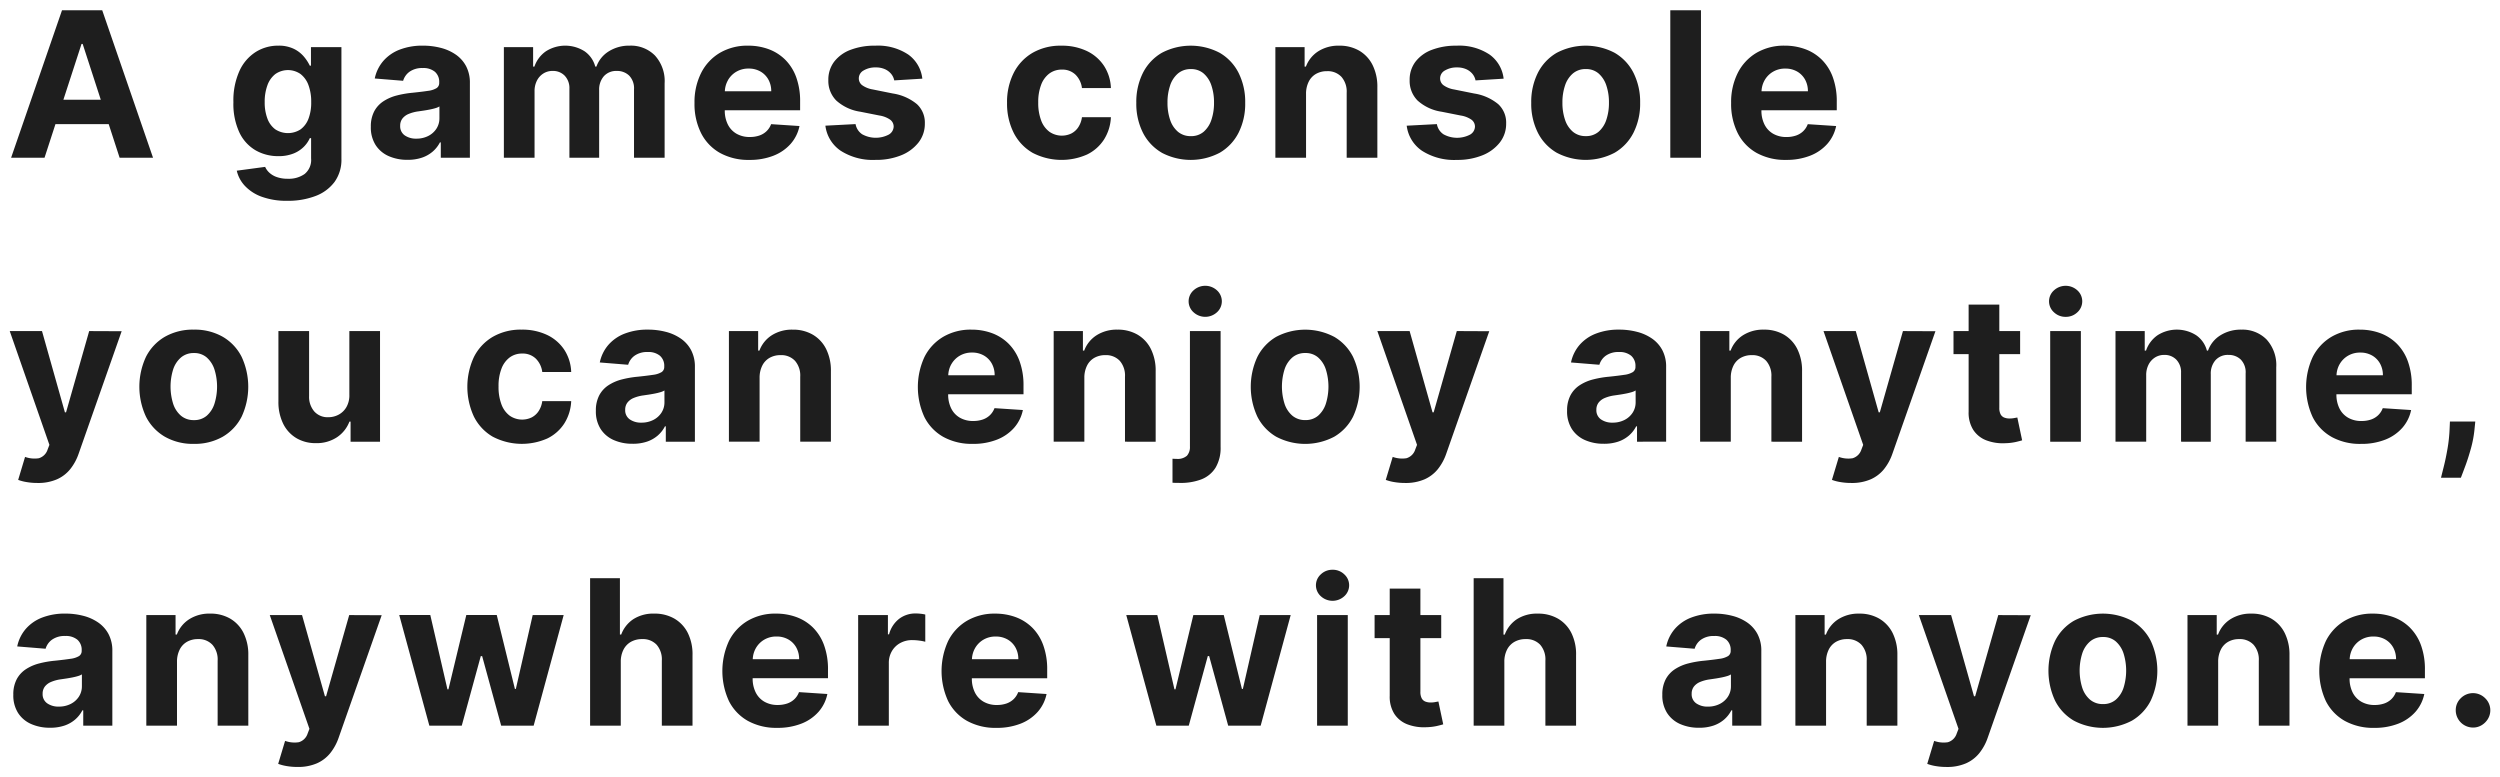 <svg xmlns="http://www.w3.org/2000/svg" width="460" height="143" viewBox="0 0 460 143">
  <defs>
    <style>
      .a {
        fill: #1e1e1e;
      }
    </style>
  </defs>
  <title>about_ttl</title>
  <path class="a" d="M10.205,22.835H20l2.009,6.188h6.149L18.806,1.884H11.412L2.043,29.023H8.192ZM15,8.086h.212l3.334,10.27H11.662ZM58.032,36.073a7.755,7.755,0,0,0,3.518-2.591,6.956,6.956,0,0,0,1.272-4.26V8.669H57.217v3.419h-.212a7.924,7.924,0,0,0-1.094-1.677A5.65,5.65,0,0,0,54.049,8.98,6.366,6.366,0,0,0,51.187,8.4a7.7,7.7,0,0,0-4.114,1.153,8.066,8.066,0,0,0-3,3.471,13.182,13.182,0,0,0-1.126,5.778,12.424,12.424,0,0,0,1.106,5.586,7.5,7.5,0,0,0,2.982,3.273A8.28,8.28,0,0,0,51.2,28.731a7.332,7.332,0,0,0,2.782-.477,5.588,5.588,0,0,0,1.908-1.232,5.383,5.383,0,0,0,1.114-1.6h.238v3.723a3.321,3.321,0,0,1-1.2,2.876A5.029,5.029,0,0,1,53,32.892a6.009,6.009,0,0,1-2.087-.318,3.919,3.919,0,0,1-1.372-.815,3.249,3.249,0,0,1-.755-1.053l-5.221.7a6.049,6.049,0,0,0,1.5,2.8,7.947,7.947,0,0,0,3.107,2,13.258,13.258,0,0,0,4.7.742A14.161,14.161,0,0,0,58.032,36.073ZM56.76,21.847A4.316,4.316,0,0,1,55.3,23.809a4.269,4.269,0,0,1-4.651-.014,4.307,4.307,0,0,1-1.445-1.974,8.4,8.4,0,0,1-.5-3.041,8.764,8.764,0,0,1,.491-3.061,4.569,4.569,0,0,1,1.444-2.074,4.049,4.049,0,0,1,4.664-.02,4.53,4.53,0,0,1,1.458,2.047,8.692,8.692,0,0,1,.5,3.108A8.294,8.294,0,0,1,56.76,21.847ZM77.661,29a5.9,5.9,0,0,0,1.974-1.126A5.669,5.669,0,0,0,80.947,26.2h.159v2.823H86.46V15.294a6.5,6.5,0,0,0-.7-3.12,6.037,6.037,0,0,0-1.915-2.14A8.578,8.578,0,0,0,81.073,8.8a13.1,13.1,0,0,0-3.253-.4,11.551,11.551,0,0,0-4.287.735,7.585,7.585,0,0,0-3.015,2.094,7.143,7.143,0,0,0-1.563,3.213l5.221.424a3.142,3.142,0,0,1,1.192-1.676,3.979,3.979,0,0,1,2.425-.669,3.288,3.288,0,0,1,2.233.689,2.448,2.448,0,0,1,.789,1.948v.079a1.109,1.109,0,0,1-.49.981,4,4,0,0,1-1.578.5q-1.086.166-2.862.351a18.326,18.326,0,0,0-2.882.5,8.218,8.218,0,0,0-2.445,1.06,5.04,5.04,0,0,0-1.7,1.855,5.937,5.937,0,0,0-.623,2.849A6.007,6.007,0,0,0,69.12,26.7a5.486,5.486,0,0,0,2.406,2.028A8.406,8.406,0,0,0,75,29.407,8.026,8.026,0,0,0,77.661,29Zm-4.028-5.85a2.125,2.125,0,0,1,.41-1.332,2.8,2.8,0,0,1,1.153-.855,7.019,7.019,0,0,1,1.736-.464q.463-.066,1.034-.152t1.139-.2a10.454,10.454,0,0,0,1.027-.252,2.838,2.838,0,0,0,.722-.311v2.16a3.483,3.483,0,0,1-.543,1.921,3.838,3.838,0,0,1-1.5,1.345,4.688,4.688,0,0,1-2.2.5,3.584,3.584,0,0,1-2.14-.6A2.022,2.022,0,0,1,73.633,23.153Zm24.724-6.348a4.217,4.217,0,0,1,.437-1.968,3.325,3.325,0,0,1,1.186-1.312,3.114,3.114,0,0,1,1.69-.47,2.976,2.976,0,0,1,2.246.888,3.294,3.294,0,0,1,.855,2.385v12.7h5.472V16.593a3.724,3.724,0,0,1,.862-2.564,3.034,3.034,0,0,1,2.4-.974,3.162,3.162,0,0,1,2.253.848,3.333,3.333,0,0,1,.9,2.544V29.023h5.632V15.334a6.986,6.986,0,0,0-1.782-5.121A6.219,6.219,0,0,0,115.875,8.4,7.006,7.006,0,0,0,112,9.457a5.437,5.437,0,0,0-2.259,2.8h-.212a4.964,4.964,0,0,0-1.961-2.816,6.625,6.625,0,0,0-7.116-.007A5.643,5.643,0,0,0,98.33,12.26h-.238V8.669h-5.38V29.023h5.645Zm43.972,11.84a8.159,8.159,0,0,0,3.154-2.173,7.116,7.116,0,0,0,1.623-3.28l-5.221-.344a3.451,3.451,0,0,1-.848,1.3,3.573,3.573,0,0,1-1.338.8,5.364,5.364,0,0,1-1.723.264,4.82,4.82,0,0,1-2.452-.6,4.025,4.025,0,0,1-1.6-1.7,5.652,5.652,0,0,1-.564-2.61V20.29h13.862V18.74A12.908,12.908,0,0,0,146.5,14.2a8.79,8.79,0,0,0-2.034-3.227,8.5,8.5,0,0,0-3.048-1.928,10.785,10.785,0,0,0-3.757-.642,9.986,9.986,0,0,0-5.215,1.325,9,9,0,0,0-3.438,3.7,11.9,11.9,0,0,0-1.219,5.513,11.958,11.958,0,0,0,1.219,5.572,8.649,8.649,0,0,0,3.478,3.631,10.8,10.8,0,0,0,5.4,1.279A11.846,11.846,0,0,0,142.329,28.645Zm-8.4-13.861a4.239,4.239,0,0,1,1.544-1.577,4.347,4.347,0,0,1,2.273-.589,4.28,4.28,0,0,1,2.166.536,3.857,3.857,0,0,1,1.464,1.478,4.317,4.317,0,0,1,.531,2.16h-8.535A4.452,4.452,0,0,1,133.934,14.784Zm31.861,13.8A7.662,7.662,0,0,0,169,26.227a5.563,5.563,0,0,0,1.172-3.512,4.618,4.618,0,0,0-1.457-3.551,9.131,9.131,0,0,0-4.426-1.961l-3.684-.742a4.631,4.631,0,0,1-2-.809,1.565,1.565,0,0,1-.583-1.232,1.657,1.657,0,0,1,.9-1.464,4.168,4.168,0,0,1,2.213-.55,4.033,4.033,0,0,1,1.689.324,3.137,3.137,0,0,1,1.147.862,2.712,2.712,0,0,1,.569,1.2l5.169-.318a6.305,6.305,0,0,0-2.591-4.439,10.07,10.07,0,0,0-6.076-1.63,12.336,12.336,0,0,0-4.552.768,6.777,6.777,0,0,0-3.008,2.187,5.46,5.46,0,0,0-1.067,3.379,5.119,5.119,0,0,0,1.451,3.75,8.4,8.4,0,0,0,4.433,2.067l3.525.7a4.712,4.712,0,0,1,1.961.762,1.577,1.577,0,0,1,.65,1.265,1.752,1.752,0,0,1-.921,1.491,5.176,5.176,0,0,1-4.87-.066,2.827,2.827,0,0,1-1.219-1.875l-5.553.291a6.526,6.526,0,0,0,2.8,4.605,10.953,10.953,0,0,0,6.433,1.69A12.177,12.177,0,0,0,165.8,28.579Zm24.152-.49a11.56,11.56,0,0,0,10.077.338,7.714,7.714,0,0,0,3.121-2.763,8.347,8.347,0,0,0,1.266-4.1h-5.327a4.42,4.42,0,0,1-.67,1.836,3.394,3.394,0,0,1-1.285,1.159,4.022,4.022,0,0,1-4.035-.318,4.544,4.544,0,0,1-1.517-2.08,9.065,9.065,0,0,1-.537-3.313,8.785,8.785,0,0,1,.543-3.273,4.576,4.576,0,0,1,1.518-2.061,3.782,3.782,0,0,1,2.285-.709,3.455,3.455,0,0,1,2.512.934,4.174,4.174,0,0,1,1.186,2.458h5.327a7.981,7.981,0,0,0-1.286-4.107,7.789,7.789,0,0,0-3.167-2.717,10.6,10.6,0,0,0-4.664-.967,10.243,10.243,0,0,0-5.328,1.331,8.972,8.972,0,0,0-3.451,3.7,11.873,11.873,0,0,0-1.213,5.492,11.945,11.945,0,0,0,1.2,5.46A8.863,8.863,0,0,0,189.947,28.089Zm23.823.013a11.445,11.445,0,0,0,10.668,0,8.914,8.914,0,0,0,3.465-3.684,11.826,11.826,0,0,0,1.219-5.493,11.886,11.886,0,0,0-1.219-5.519,8.914,8.914,0,0,0-3.465-3.684,11.452,11.452,0,0,0-10.668,0,8.914,8.914,0,0,0-3.465,3.684,11.886,11.886,0,0,0-1.219,5.519,11.826,11.826,0,0,0,1.219,5.493A8.914,8.914,0,0,0,213.77,28.1Zm1.537-12.383a4.9,4.9,0,0,1,1.445-2.2,3.566,3.566,0,0,1,2.378-.809,3.472,3.472,0,0,1,2.346.809,4.985,4.985,0,0,1,1.425,2.2,9.626,9.626,0,0,1,.483,3.167,9.63,9.63,0,0,1-.483,3.167,4.944,4.944,0,0,1-1.425,2.193,3.492,3.492,0,0,1-2.346.8,3.587,3.587,0,0,1-2.378-.8,4.859,4.859,0,0,1-1.445-2.193,9.63,9.63,0,0,1-.483-3.167A9.626,9.626,0,0,1,215.307,15.719Zm25.01,1.537a4.921,4.921,0,0,1,.5-2.246,3.373,3.373,0,0,1,1.351-1.425,4.012,4.012,0,0,1,2.008-.49,3.435,3.435,0,0,1,2.663,1.053,4.119,4.119,0,0,1,.955,2.922V29.023h5.645V16.063a8.9,8.9,0,0,0-.875-4.088,6.319,6.319,0,0,0-2.451-2.644,7.166,7.166,0,0,0-3.7-.927,6.887,6.887,0,0,0-3.856,1.04,5.718,5.718,0,0,0-2.266,2.816h-.238V8.669h-5.38V29.023h5.645Zm30.164,7.52a5.176,5.176,0,0,1-4.87-.066,2.831,2.831,0,0,1-1.219-1.875l-5.553.291a6.526,6.526,0,0,0,2.8,4.605,10.956,10.956,0,0,0,6.434,1.69,12.175,12.175,0,0,0,4.684-.842,7.662,7.662,0,0,0,3.207-2.352,5.564,5.564,0,0,0,1.173-3.512,4.615,4.615,0,0,0-1.458-3.551,9.131,9.131,0,0,0-4.426-1.961l-3.684-.742a4.637,4.637,0,0,1-2-.809,1.565,1.565,0,0,1-.583-1.232,1.657,1.657,0,0,1,.9-1.464,4.173,4.173,0,0,1,2.213-.55,4.041,4.041,0,0,1,1.69.324,3.142,3.142,0,0,1,1.146.862,2.714,2.714,0,0,1,.57,1.2l5.168-.318a6.3,6.3,0,0,0-2.591-4.439,10.07,10.07,0,0,0-6.076-1.63,12.33,12.33,0,0,0-4.551.768,6.781,6.781,0,0,0-3.009,2.187,5.459,5.459,0,0,0-1.066,3.379,5.115,5.115,0,0,0,1.451,3.75,8.4,8.4,0,0,0,4.432,2.067l3.525.7a4.717,4.717,0,0,1,1.962.762,1.576,1.576,0,0,1,.649,1.265A1.749,1.749,0,0,1,270.481,24.776ZM286.433,28.1a11.443,11.443,0,0,0,10.667,0,8.9,8.9,0,0,0,3.465-3.684,11.826,11.826,0,0,0,1.22-5.493,11.886,11.886,0,0,0-1.22-5.519A8.9,8.9,0,0,0,297.1,9.722a11.45,11.45,0,0,0-10.667,0,8.91,8.91,0,0,0-3.466,3.684,11.9,11.9,0,0,0-1.219,5.519,11.838,11.838,0,0,0,1.219,5.493A8.91,8.91,0,0,0,286.433,28.1Zm1.537-12.383a4.9,4.9,0,0,1,1.444-2.2,3.571,3.571,0,0,1,2.379-.809,3.471,3.471,0,0,1,2.345.809,4.977,4.977,0,0,1,1.425,2.2,9.625,9.625,0,0,1,.484,3.167,9.63,9.63,0,0,1-.484,3.167,4.936,4.936,0,0,1-1.425,2.193,3.491,3.491,0,0,1-2.345.8,3.592,3.592,0,0,1-2.379-.8,4.858,4.858,0,0,1-1.444-2.193,9.6,9.6,0,0,1-.484-3.167A9.6,9.6,0,0,1,287.97,15.719ZM312.979,1.884h-5.645V29.023h5.645Zm10.247,26.258a10.8,10.8,0,0,0,5.4,1.279,11.846,11.846,0,0,0,4.446-.776,8.159,8.159,0,0,0,3.154-2.173,7.116,7.116,0,0,0,1.623-3.28l-5.221-.344a3.451,3.451,0,0,1-.848,1.3,3.573,3.573,0,0,1-1.338.8,5.364,5.364,0,0,1-1.723.264,4.818,4.818,0,0,1-2.452-.6,4.025,4.025,0,0,1-1.6-1.7,5.652,5.652,0,0,1-.564-2.61V20.29h13.862V18.74a12.908,12.908,0,0,0-.729-4.539,8.79,8.79,0,0,0-2.034-3.227,8.5,8.5,0,0,0-3.048-1.928A10.785,10.785,0,0,0,328.4,8.4a9.986,9.986,0,0,0-5.215,1.325,9,9,0,0,0-3.438,3.7,11.9,11.9,0,0,0-1.219,5.513,11.958,11.958,0,0,0,1.219,5.572A8.649,8.649,0,0,0,323.226,28.142Zm1.451-13.358a4.239,4.239,0,0,1,1.544-1.577,4.347,4.347,0,0,1,2.273-.589,4.28,4.28,0,0,1,2.166.536,3.866,3.866,0,0,1,1.465,1.478,4.327,4.327,0,0,1,.53,2.16H324.12A4.452,4.452,0,0,1,324.677,14.784ZM12.154,75.866h-.212L7.728,60.919H1.791l7.3,20.937-.331.861a2.414,2.414,0,0,1-1.624,1.6,5.1,5.1,0,0,1-2.524-.245L3.342,88.3a8.253,8.253,0,0,0,1.543.4,11.451,11.451,0,0,0,2.008.166,8.669,8.669,0,0,0,3.578-.669,6.547,6.547,0,0,0,2.458-1.882,9.51,9.51,0,0,0,1.544-2.842l7.911-22.528-5.976-.026Zm18.172,4.486a10.351,10.351,0,0,0,5.334,1.319,10.354,10.354,0,0,0,5.334-1.319,8.914,8.914,0,0,0,3.465-3.684,13.044,13.044,0,0,0,0-11.012,8.914,8.914,0,0,0-3.465-3.684,10.353,10.353,0,0,0-5.334-1.318,10.351,10.351,0,0,0-5.334,1.318,8.914,8.914,0,0,0-3.465,3.684,13.044,13.044,0,0,0,0,11.012A8.914,8.914,0,0,0,30.326,80.352Zm1.537-12.383a4.9,4.9,0,0,1,1.445-2.2,3.566,3.566,0,0,1,2.378-.809,3.474,3.474,0,0,1,2.346.809,4.975,4.975,0,0,1,1.424,2.2,10.6,10.6,0,0,1,0,6.334A4.934,4.934,0,0,1,38.032,76.5a3.494,3.494,0,0,1-2.346.8,3.587,3.587,0,0,1-2.378-.8A4.859,4.859,0,0,1,31.863,74.3a10.624,10.624,0,0,1,0-6.334Zm28.535,8.8a3.292,3.292,0,0,1-2.558-1.047,4.114,4.114,0,0,1-.967-2.849V60.919H51.228v12.96a9.044,9.044,0,0,0,.881,4.094,6.328,6.328,0,0,0,2.418,2.637,6.855,6.855,0,0,0,3.591.928,6.747,6.747,0,0,0,3.89-1.087,6.029,6.029,0,0,0,2.286-2.875h.212v3.7h5.419V60.919H64.28V72.607a4.345,4.345,0,0,1-.536,2.292,3.633,3.633,0,0,1-1.438,1.4A4.011,4.011,0,0,1,60.4,76.768ZM93.792,65.762a3.787,3.787,0,0,1,2.286-.709,3.451,3.451,0,0,1,2.511.934,4.162,4.162,0,0,1,1.186,2.458H105.1a7.98,7.98,0,0,0-1.285-4.107,7.789,7.789,0,0,0-3.167-2.717,10.6,10.6,0,0,0-4.665-.967,10.242,10.242,0,0,0-5.327,1.331,8.975,8.975,0,0,0-3.452,3.7,13.04,13.04,0,0,0-.013,10.952,8.867,8.867,0,0,0,3.445,3.7,11.562,11.562,0,0,0,10.078.338,7.72,7.72,0,0,0,3.121-2.763,8.347,8.347,0,0,0,1.265-4.1H99.775a4.419,4.419,0,0,1-.669,1.836,3.394,3.394,0,0,1-1.285,1.159,4.022,4.022,0,0,1-4.035-.318,4.552,4.552,0,0,1-1.518-2.08,9.087,9.087,0,0,1-.536-3.313,8.785,8.785,0,0,1,.543-3.273A4.582,4.582,0,0,1,93.792,65.762Zm31.457-3.478a8.578,8.578,0,0,0-2.77-1.233,13.1,13.1,0,0,0-3.253-.4,11.551,11.551,0,0,0-4.287.735,7.585,7.585,0,0,0-3.015,2.094,7.143,7.143,0,0,0-1.563,3.213l5.221.424a3.142,3.142,0,0,1,1.192-1.676,3.98,3.98,0,0,1,2.426-.669,3.287,3.287,0,0,1,2.232.689,2.448,2.448,0,0,1,.789,1.948v.079a1.108,1.108,0,0,1-.491.981,3.98,3.98,0,0,1-1.576.5q-1.087.167-2.863.351a18.326,18.326,0,0,0-2.882.5,8.218,8.218,0,0,0-2.445,1.06,5.031,5.031,0,0,0-1.7,1.855,5.937,5.937,0,0,0-.623,2.849,6.007,6.007,0,0,0,.881,3.359,5.492,5.492,0,0,0,2.406,2.028,8.406,8.406,0,0,0,3.471.682,8.026,8.026,0,0,0,2.664-.4,5.913,5.913,0,0,0,1.974-1.126,5.669,5.669,0,0,0,1.312-1.677h.159v2.823h5.354V67.544a6.5,6.5,0,0,0-.7-3.12A6.037,6.037,0,0,0,125.249,62.284ZM122.26,74a3.483,3.483,0,0,1-.543,1.921,3.838,3.838,0,0,1-1.5,1.345,4.688,4.688,0,0,1-2.2.5,3.584,3.584,0,0,1-2.14-.6,2.022,2.022,0,0,1-.841-1.755,2.125,2.125,0,0,1,.41-1.332,2.8,2.8,0,0,1,1.153-.855,7.019,7.019,0,0,1,1.736-.464q.464-.066,1.034-.152t1.139-.2a10.454,10.454,0,0,0,1.027-.252,2.838,2.838,0,0,0,.722-.311Zm27.3-12.417a7.164,7.164,0,0,0-3.7-.927A6.888,6.888,0,0,0,142,61.694a5.718,5.718,0,0,0-2.266,2.816H139.5V60.919h-5.38V81.273h5.645V69.506a4.921,4.921,0,0,1,.5-2.246,3.373,3.373,0,0,1,1.351-1.425,4.012,4.012,0,0,1,2.008-.49,3.434,3.434,0,0,1,2.663,1.053,4.119,4.119,0,0,1,.955,2.922V81.273h5.645V68.313a8.9,8.9,0,0,0-.875-4.088A6.319,6.319,0,0,0,149.556,61.581Zm29.426,20.09a11.844,11.844,0,0,0,4.445-.776,8.152,8.152,0,0,0,3.154-2.173,7.118,7.118,0,0,0,1.624-3.28l-5.221-.344a3.465,3.465,0,0,1-.849,1.3,3.573,3.573,0,0,1-1.338.8,5.36,5.36,0,0,1-1.723.264,4.817,4.817,0,0,1-2.451-.6,4.027,4.027,0,0,1-1.6-1.7,5.652,5.652,0,0,1-.563-2.61V72.54h13.861V70.99a12.885,12.885,0,0,0-.729-4.539,8.79,8.79,0,0,0-2.034-3.227,8.484,8.484,0,0,0-3.048-1.928,10.785,10.785,0,0,0-3.757-.642,9.982,9.982,0,0,0-5.214,1.325,9,9,0,0,0-3.439,3.7,13.209,13.209,0,0,0,0,11.085,8.651,8.651,0,0,0,3.479,3.631A10.8,10.8,0,0,0,178.982,81.671Zm-3.949-14.637a4.236,4.236,0,0,1,1.543-1.577,4.347,4.347,0,0,1,2.273-.589,4.281,4.281,0,0,1,2.167.536,3.863,3.863,0,0,1,1.464,1.478,4.327,4.327,0,0,1,.53,2.16h-8.534A4.452,4.452,0,0,1,175.033,67.034Zm37.605,14.239V68.313a8.9,8.9,0,0,0-.875-4.088,6.319,6.319,0,0,0-2.451-2.644,7.166,7.166,0,0,0-3.7-.927,6.887,6.887,0,0,0-3.856,1.04,5.718,5.718,0,0,0-2.266,2.816h-.238V60.919h-5.38V81.273h5.645V69.506a4.921,4.921,0,0,1,.5-2.246,3.373,3.373,0,0,1,1.351-1.425,4.012,4.012,0,0,1,2.008-.49,3.439,3.439,0,0,1,2.664,1.053,4.123,4.123,0,0,1,.954,2.922V81.273Zm11.28-27.848a3.183,3.183,0,0,0-4.313,0,2.7,2.7,0,0,0,0,4.028,3.183,3.183,0,0,0,4.313,0,2.714,2.714,0,0,0,0-4.028Zm-4.975,28.7a2.42,2.42,0,0,1-.55,1.729,2.582,2.582,0,0,1-1.915.577c-.124,0-.241,0-.351-.007s-.241-.011-.391-.02v4.413c.22.018.413.027.576.027h.47a10.708,10.708,0,0,0,4.195-.617,5.378,5.378,0,0,0,2.676-2.166,7.115,7.115,0,0,0,.935-3.843V60.919h-5.645Zm26.546-20.149a11.452,11.452,0,0,0-10.668,0,8.914,8.914,0,0,0-3.465,3.684,13.044,13.044,0,0,0,0,11.012,8.914,8.914,0,0,0,3.465,3.684,11.445,11.445,0,0,0,10.668,0,8.914,8.914,0,0,0,3.465-3.684,13.044,13.044,0,0,0,0-11.012A8.914,8.914,0,0,0,245.489,61.972ZM243.951,74.3a4.934,4.934,0,0,1-1.424,2.193,3.491,3.491,0,0,1-2.345.8,3.588,3.588,0,0,1-2.379-.8,4.859,4.859,0,0,1-1.445-2.193,10.624,10.624,0,0,1,0-6.334,4.9,4.9,0,0,1,1.445-2.2,3.567,3.567,0,0,1,2.379-.809,3.471,3.471,0,0,1,2.345.809,4.975,4.975,0,0,1,1.424,2.2,10.6,10.6,0,0,1,0,6.334Zm24.1-13.384-4.254,14.947h-.212l-4.214-14.947h-5.936l7.3,20.937-.331.861a2.415,2.415,0,0,1-1.623,1.6,5.1,5.1,0,0,1-2.525-.245L254.981,88.3a8.245,8.245,0,0,0,1.544.4,11.448,11.448,0,0,0,2.007.166,8.666,8.666,0,0,0,3.578-.669,6.55,6.55,0,0,0,2.459-1.882,9.508,9.508,0,0,0,1.543-2.842l7.911-22.528Zm38.517,20.354V67.544a6.5,6.5,0,0,0-.7-3.12,6.037,6.037,0,0,0-1.915-2.14,8.578,8.578,0,0,0-2.77-1.233,13.1,13.1,0,0,0-3.253-.4,11.547,11.547,0,0,0-4.287.735,7.585,7.585,0,0,0-3.015,2.094,7.143,7.143,0,0,0-1.563,3.213l5.221.424a3.142,3.142,0,0,1,1.192-1.676,3.979,3.979,0,0,1,2.425-.669,3.29,3.29,0,0,1,2.233.689,2.448,2.448,0,0,1,.789,1.948v.079a1.108,1.108,0,0,1-.491.981,3.98,3.98,0,0,1-1.576.5q-1.087.167-2.863.351a18.326,18.326,0,0,0-2.882.5,8.218,8.218,0,0,0-2.445,1.06,5.031,5.031,0,0,0-1.7,1.855,5.925,5.925,0,0,0-.623,2.849,6.007,6.007,0,0,0,.881,3.359,5.489,5.489,0,0,0,2.405,2.028,8.414,8.414,0,0,0,3.472.682,8.03,8.03,0,0,0,2.664-.4,5.923,5.923,0,0,0,1.974-1.126,5.669,5.669,0,0,0,1.312-1.677h.159v2.823ZM300.958,74a3.483,3.483,0,0,1-.543,1.921,3.838,3.838,0,0,1-1.5,1.345,4.688,4.688,0,0,1-2.2.5,3.584,3.584,0,0,1-2.14-.6,2.023,2.023,0,0,1-.842-1.755,2.125,2.125,0,0,1,.411-1.332,2.8,2.8,0,0,1,1.153-.855,7.019,7.019,0,0,1,1.736-.464q.464-.066,1.034-.152t1.139-.2a10.454,10.454,0,0,0,1.027-.252,2.838,2.838,0,0,0,.722-.311Zm30.622,7.275V68.313a8.9,8.9,0,0,0-.875-4.088,6.319,6.319,0,0,0-2.451-2.644,7.166,7.166,0,0,0-3.7-.927,6.887,6.887,0,0,0-3.856,1.04,5.718,5.718,0,0,0-2.266,2.816H318.2V60.919h-5.38V81.273h5.645V69.506a4.921,4.921,0,0,1,.5-2.246,3.373,3.373,0,0,1,1.351-1.425,4.012,4.012,0,0,1,2.008-.49A3.434,3.434,0,0,1,324.98,66.4a4.119,4.119,0,0,1,.955,2.922V81.273Zm11.248.583-.332.861a2.413,2.413,0,0,1-1.623,1.6,5.1,5.1,0,0,1-2.525-.245L337.076,88.3a8.245,8.245,0,0,0,1.544.4,11.451,11.451,0,0,0,2.008.166,8.672,8.672,0,0,0,3.578-.669,6.555,6.555,0,0,0,2.458-1.882,9.51,9.51,0,0,0,1.544-2.842l7.911-22.528-5.977-.026-4.254,14.947h-.211l-4.214-14.947h-5.937Zm19.4-6.1a5.908,5.908,0,0,0,.835,3.313,4.985,4.985,0,0,0,2.378,1.935,8.54,8.54,0,0,0,3.572.543,9.945,9.945,0,0,0,1.868-.218c.512-.12.91-.223,1.193-.312l-.888-4.2q-.212.041-.61.113a4.363,4.363,0,0,1-.795.073,2.675,2.675,0,0,1-1-.172,1.306,1.306,0,0,1-.669-.6,2.531,2.531,0,0,1-.239-1.213V65.159h3.83v-4.24h-3.83V56.042h-5.645v4.877h-2.783v4.24h2.783ZM380.085,58.3a3.03,3.03,0,0,0,2.154-.842,2.716,2.716,0,0,0,0-4.028,3.184,3.184,0,0,0-4.314,0,2.7,2.7,0,0,0,0,4.028A3.051,3.051,0,0,0,380.085,58.3Zm-2.849,22.978h5.645V60.919h-5.645Zm29.548,0V68.843a3.728,3.728,0,0,1,.861-2.564,3.036,3.036,0,0,1,2.4-.974,3.159,3.159,0,0,1,2.252.848,3.334,3.334,0,0,1,.9,2.544V81.273h5.631V67.584a6.986,6.986,0,0,0-1.782-5.121,6.215,6.215,0,0,0-4.631-1.809,7.006,7.006,0,0,0-3.876,1.053,5.439,5.439,0,0,0-2.26,2.8h-.212a4.959,4.959,0,0,0-1.961-2.816,6.625,6.625,0,0,0-7.116-.007,5.642,5.642,0,0,0-2.12,2.823h-.239V60.919h-5.38V81.273H394.9V69.055a4.205,4.205,0,0,1,.438-1.968,3.31,3.31,0,0,1,1.186-1.312,3.113,3.113,0,0,1,1.689-.47,2.975,2.975,0,0,1,2.246.888,3.294,3.294,0,0,1,.855,2.385V81.273Zm22.24-.881a10.8,10.8,0,0,0,5.4,1.279,11.853,11.853,0,0,0,4.446-.776,8.156,8.156,0,0,0,3.153-2.173,7.118,7.118,0,0,0,1.624-3.28l-5.221-.344a3.453,3.453,0,0,1-.849,1.3,3.573,3.573,0,0,1-1.338.8,5.36,5.36,0,0,1-1.723.264,4.817,4.817,0,0,1-2.451-.6,4.027,4.027,0,0,1-1.6-1.7,5.652,5.652,0,0,1-.563-2.61V72.54h13.861V70.99a12.885,12.885,0,0,0-.729-4.539A8.79,8.79,0,0,0,441,63.224a8.484,8.484,0,0,0-3.048-1.928,10.785,10.785,0,0,0-3.757-.642,9.985,9.985,0,0,0-5.214,1.325,9,9,0,0,0-3.439,3.7,13.209,13.209,0,0,0,0,11.085A8.651,8.651,0,0,0,429.024,80.392Zm1.451-13.358a4.236,4.236,0,0,1,1.543-1.577,4.347,4.347,0,0,1,2.273-.589,4.281,4.281,0,0,1,2.167.536,3.857,3.857,0,0,1,1.464,1.478,4.327,4.327,0,0,1,.53,2.16h-8.534A4.452,4.452,0,0,1,430.475,67.034Zm23.167,18.638q.523-1.417,1.007-3.16a20.549,20.549,0,0,0,.656-3.492l.146-1.457h-4.665l-.066,1.484a27.483,27.483,0,0,1-.384,3.538q-.3,1.736-.649,3.134t-.544,2.18H452.8Q453.119,87.09,453.642,85.672ZM18.057,114.534a8.563,8.563,0,0,0-2.769-1.233,13.105,13.105,0,0,0-3.253-.4,11.547,11.547,0,0,0-4.287.735,7.571,7.571,0,0,0-3.015,2.094,7.145,7.145,0,0,0-1.564,3.213l5.221.424a3.144,3.144,0,0,1,1.193-1.676,3.979,3.979,0,0,1,2.425-.669,3.29,3.29,0,0,1,2.233.689,2.448,2.448,0,0,1,.788,1.948v.079a1.107,1.107,0,0,1-.49.981,3.986,3.986,0,0,1-1.577.5q-1.086.167-2.862.351a18.326,18.326,0,0,0-2.882.5,8.2,8.2,0,0,0-2.445,1.06,5.031,5.031,0,0,0-1.7,1.855,5.925,5.925,0,0,0-.623,2.849,6,6,0,0,0,.881,3.359,5.484,5.484,0,0,0,2.405,2.028,8.41,8.41,0,0,0,3.472.682,8.03,8.03,0,0,0,2.664-.4,5.923,5.923,0,0,0,1.974-1.126,5.669,5.669,0,0,0,1.312-1.677h.159v2.823h5.354V119.794a6.5,6.5,0,0,0-.7-3.12A6.018,6.018,0,0,0,18.057,114.534Zm-2.988,11.714a3.483,3.483,0,0,1-.543,1.921,3.841,3.841,0,0,1-1.5,1.345,4.683,4.683,0,0,1-2.2.5,3.584,3.584,0,0,1-2.14-.6,2.023,2.023,0,0,1-.842-1.755,2.125,2.125,0,0,1,.411-1.332,2.8,2.8,0,0,1,1.153-.855A7.007,7.007,0,0,1,11.147,125q.463-.066,1.033-.152t1.14-.2a10.525,10.525,0,0,0,1.027-.252,2.854,2.854,0,0,0,.722-.311Zm27.295-12.417a7.159,7.159,0,0,0-3.7-.927,6.884,6.884,0,0,0-3.856,1.04,5.713,5.713,0,0,0-2.266,2.816h-.239v-3.591h-5.38v20.354h5.645V121.756a4.947,4.947,0,0,1,.5-2.246,3.375,3.375,0,0,1,1.352-1.425,4.009,4.009,0,0,1,2.008-.49,3.437,3.437,0,0,1,2.663,1.053,4.114,4.114,0,0,1,.954,2.922v11.953H45.69v-12.96a8.9,8.9,0,0,0-.874-4.088A6.314,6.314,0,0,0,42.364,113.831ZM60,128.116h-.212l-4.214-14.947H49.636l7.3,20.937-.331.861a2.415,2.415,0,0,1-1.623,1.6,5.1,5.1,0,0,1-2.525-.245l-1.272,4.227a8.316,8.316,0,0,0,1.544.405,11.548,11.548,0,0,0,2.007.165,8.666,8.666,0,0,0,3.578-.669,6.539,6.539,0,0,0,2.458-1.882,9.488,9.488,0,0,0,1.544-2.842L70.229,113.2l-5.976-.026Zm34.915-1.351h-.172l-3.339-13.6H85.8l-3.286,13.675h-.186l-3.153-13.675H73.46L79,133.523h5.963l3.5-12.8h.252l3.5,12.8h5.976l5.526-20.354h-5.7Zm29.17-12.94a7.232,7.232,0,0,0-3.7-.921,6.793,6.793,0,0,0-3.856,1.027,5.793,5.793,0,0,0-2.226,2.829h-.238V106.384h-5.487v27.139h5.646V121.756a4.82,4.82,0,0,1,.51-2.246,3.427,3.427,0,0,1,1.378-1.425,4.11,4.11,0,0,1,2.034-.49,3.461,3.461,0,0,1,2.683,1.046,4.125,4.125,0,0,1,.948,2.929v11.953h5.645v-12.96a8.772,8.772,0,0,0-.868-4.1A6.3,6.3,0,0,0,124.084,113.825Zm25.507,1.649a8.5,8.5,0,0,0-3.048-1.928,10.785,10.785,0,0,0-3.757-.642,9.986,9.986,0,0,0-5.215,1.325,9,9,0,0,0-3.438,3.7,13.209,13.209,0,0,0,0,11.085,8.649,8.649,0,0,0,3.478,3.631,10.8,10.8,0,0,0,5.4,1.279,11.846,11.846,0,0,0,4.446-.776,8.159,8.159,0,0,0,3.154-2.173,7.116,7.116,0,0,0,1.623-3.28l-5.221-.344a3.451,3.451,0,0,1-.848,1.3,3.573,3.573,0,0,1-1.338.8,5.364,5.364,0,0,1-1.723.265,4.821,4.821,0,0,1-2.452-.6,4.025,4.025,0,0,1-1.6-1.7,5.652,5.652,0,0,1-.564-2.61v-.014h13.862v-1.55a12.908,12.908,0,0,0-.729-4.539A8.79,8.79,0,0,0,149.591,115.474Zm-11.086,5.818a4.452,4.452,0,0,1,.557-2.008,4.239,4.239,0,0,1,1.544-1.577,4.347,4.347,0,0,1,2.273-.589,4.28,4.28,0,0,1,2.166.536,3.866,3.866,0,0,1,1.465,1.478,4.327,4.327,0,0,1,.53,2.16Zm29.973-8.415a4.933,4.933,0,0,0-3.021.974,5.288,5.288,0,0,0-1.869,2.869h-.212v-3.551H157.9v20.354h5.645V122.007a4.239,4.239,0,0,1,.564-2.2,3.982,3.982,0,0,1,1.537-1.491,4.518,4.518,0,0,1,2.219-.537,9.87,9.87,0,0,1,1.286.093,7.34,7.34,0,0,1,1.1.212v-5.009a6.543,6.543,0,0,0-.862-.146A8.634,8.634,0,0,0,168.478,112.877Zm21.445,2.6a8.5,8.5,0,0,0-3.048-1.928,10.785,10.785,0,0,0-3.757-.642,9.98,9.98,0,0,0-5.214,1.325,9,9,0,0,0-3.439,3.7,13.209,13.209,0,0,0,0,11.085,8.655,8.655,0,0,0,3.478,3.631,10.8,10.8,0,0,0,5.4,1.279,11.846,11.846,0,0,0,4.446-.776,8.152,8.152,0,0,0,3.154-2.173,7.116,7.116,0,0,0,1.623-3.28l-5.221-.344a3.451,3.451,0,0,1-.848,1.3,3.573,3.573,0,0,1-1.338.8,5.364,5.364,0,0,1-1.723.265,4.823,4.823,0,0,1-2.452-.6,4.025,4.025,0,0,1-1.6-1.7,5.652,5.652,0,0,1-.563-2.61v-.014h13.861v-1.55a12.885,12.885,0,0,0-.729-4.539A8.79,8.79,0,0,0,189.923,115.474Zm-11.086,5.818a4.464,4.464,0,0,1,.557-2.008,4.239,4.239,0,0,1,1.544-1.577,4.347,4.347,0,0,1,2.273-.589,4.277,4.277,0,0,1,2.166.536,3.866,3.866,0,0,1,1.465,1.478,4.327,4.327,0,0,1,.53,2.16Zm49.848,5.473h-.173l-3.339-13.6h-5.6l-3.287,13.675H216.1l-3.154-13.675H207.23l5.539,20.354h5.964l3.5-12.8h.252l3.5,12.8h5.977l5.526-20.354h-5.7Zm13.659,6.758h5.645V113.169h-5.645Zm2.836-28.69a3.036,3.036,0,0,0-2.147.842,2.7,2.7,0,0,0,0,4.028,3.183,3.183,0,0,0,4.313,0,2.714,2.714,0,0,0,0-4.028A3.046,3.046,0,0,0,245.18,104.833Zm18.88,24.35a4.363,4.363,0,0,1-.8.073,2.681,2.681,0,0,1-1-.172,1.306,1.306,0,0,1-.669-.6,2.531,2.531,0,0,1-.239-1.213v-9.859h3.83v-4.24h-3.83v-4.877h-5.645v4.877h-2.783v4.24h2.783v10.6a5.916,5.916,0,0,0,.835,3.313,4.983,4.983,0,0,0,2.379,1.935,8.533,8.533,0,0,0,3.571.543,9.967,9.967,0,0,0,1.869-.218c.512-.12.909-.223,1.192-.312l-.888-4.2Q264.458,129.111,264.06,129.183Zm22.6-15.358a7.235,7.235,0,0,0-3.7-.921,6.793,6.793,0,0,0-3.856,1.027,5.793,5.793,0,0,0-2.226,2.829h-.239V106.384h-5.486v27.139h5.645V121.756a4.833,4.833,0,0,1,.51-2.246,3.435,3.435,0,0,1,1.379-1.425,4.11,4.11,0,0,1,2.034-.49,3.463,3.463,0,0,1,2.683,1.046,4.129,4.129,0,0,1,.947,2.929v11.953h5.646v-12.96a8.784,8.784,0,0,0-.868-4.1A6.3,6.3,0,0,0,286.657,113.825Zm34.819.709a8.563,8.563,0,0,0-2.769-1.233,13.107,13.107,0,0,0-3.254-.4,11.546,11.546,0,0,0-4.286.735,7.571,7.571,0,0,0-3.015,2.094,7.135,7.135,0,0,0-1.564,3.213l5.221.424A3.139,3.139,0,0,1,313,117.694a3.979,3.979,0,0,1,2.425-.669,3.29,3.29,0,0,1,2.233.689,2.451,2.451,0,0,1,.788,1.948v.079a1.107,1.107,0,0,1-.49.981,3.992,3.992,0,0,1-1.577.5q-1.086.167-2.862.351a18.359,18.359,0,0,0-2.883.5,8.2,8.2,0,0,0-2.444,1.06,5.043,5.043,0,0,0-1.7,1.855,5.937,5.937,0,0,0-.622,2.849,6,6,0,0,0,.881,3.359,5.484,5.484,0,0,0,2.4,2.028,8.41,8.41,0,0,0,3.472.682,8.02,8.02,0,0,0,2.663-.4,5.918,5.918,0,0,0,1.975-1.126,5.669,5.669,0,0,0,1.312-1.677h.159v2.823h5.353V119.794a6.5,6.5,0,0,0-.7-3.12A6.018,6.018,0,0,0,321.476,114.534Zm-2.988,11.714a3.483,3.483,0,0,1-.543,1.921,3.848,3.848,0,0,1-1.5,1.345,4.683,4.683,0,0,1-2.2.5,3.587,3.587,0,0,1-2.141-.6,2.022,2.022,0,0,1-.841-1.755,2.125,2.125,0,0,1,.411-1.332,2.8,2.8,0,0,1,1.153-.855,7.007,7.007,0,0,1,1.736-.464q.464-.066,1.033-.152t1.14-.2a10.525,10.525,0,0,0,1.027-.252,2.854,2.854,0,0,0,.722-.311Zm27.3-12.417a7.162,7.162,0,0,0-3.7-.927,6.884,6.884,0,0,0-3.856,1.04,5.713,5.713,0,0,0-2.266,2.816h-.239v-3.591h-5.38v20.354h5.645V121.756a4.947,4.947,0,0,1,.5-2.246,3.375,3.375,0,0,1,1.352-1.425,4.008,4.008,0,0,1,2.007-.49,3.438,3.438,0,0,1,2.664,1.053,4.114,4.114,0,0,1,.954,2.922v11.953h5.645v-12.96a8.9,8.9,0,0,0-.874-4.088A6.321,6.321,0,0,0,345.783,113.831Zm17.635,14.285h-.212l-4.214-14.947h-5.937l7.3,20.937-.331.861a2.414,2.414,0,0,1-1.624,1.6,5.1,5.1,0,0,1-2.524-.245l-1.272,4.227a8.316,8.316,0,0,0,1.544.405,11.54,11.54,0,0,0,2.007.165,8.666,8.666,0,0,0,3.578-.669,6.547,6.547,0,0,0,2.458-1.882,9.488,9.488,0,0,0,1.544-2.842l7.911-22.528-5.976-.026Zm28.84-13.894a11.452,11.452,0,0,0-10.668,0,8.914,8.914,0,0,0-3.465,3.684,13.044,13.044,0,0,0,0,11.012,8.914,8.914,0,0,0,3.465,3.684,11.445,11.445,0,0,0,10.668,0,8.914,8.914,0,0,0,3.465-3.684,13.044,13.044,0,0,0,0-11.012A8.914,8.914,0,0,0,392.258,114.222Zm-1.537,12.331a4.944,4.944,0,0,1-1.425,2.193,3.491,3.491,0,0,1-2.345.8,3.588,3.588,0,0,1-2.379-.8,4.85,4.85,0,0,1-1.444-2.193,10.6,10.6,0,0,1,0-6.334,4.889,4.889,0,0,1,1.444-2.2,3.567,3.567,0,0,1,2.379-.809,3.471,3.471,0,0,1,2.345.809,4.985,4.985,0,0,1,1.425,2.2,10.624,10.624,0,0,1,0,6.334Zm27.209-12.722a7.164,7.164,0,0,0-3.7-.927,6.884,6.884,0,0,0-3.856,1.04,5.707,5.707,0,0,0-2.266,2.816h-.239v-3.591h-5.38v20.354h5.645V121.756a4.934,4.934,0,0,1,.5-2.246,3.369,3.369,0,0,1,1.352-1.425,4.006,4.006,0,0,1,2.007-.49,3.438,3.438,0,0,1,2.664,1.053,4.114,4.114,0,0,1,.954,2.922v11.953h5.645v-12.96a8.9,8.9,0,0,0-.875-4.088A6.319,6.319,0,0,0,417.93,113.831Zm25.486,1.643a8.484,8.484,0,0,0-3.048-1.928,10.779,10.779,0,0,0-3.756-.642,9.986,9.986,0,0,0-5.215,1.325,9,9,0,0,0-3.439,3.7,13.209,13.209,0,0,0,0,11.085,8.651,8.651,0,0,0,3.479,3.631,10.8,10.8,0,0,0,5.4,1.279,11.853,11.853,0,0,0,4.446-.776,8.167,8.167,0,0,0,3.154-2.173,7.116,7.116,0,0,0,1.623-3.28l-5.221-.344a3.463,3.463,0,0,1-.848,1.3,3.577,3.577,0,0,1-1.339.8,5.353,5.353,0,0,1-1.722.265,4.818,4.818,0,0,1-2.452-.6,4.033,4.033,0,0,1-1.6-1.7,5.652,5.652,0,0,1-.563-2.61v-.014h13.861v-1.55a12.885,12.885,0,0,0-.729-4.539A8.79,8.79,0,0,0,443.416,115.474Zm-11.085,5.818a4.452,4.452,0,0,1,.557-2.008,4.231,4.231,0,0,1,1.544-1.577,4.344,4.344,0,0,1,2.272-.589,4.281,4.281,0,0,1,2.167.536,3.857,3.857,0,0,1,1.464,1.478,4.327,4.327,0,0,1,.53,2.16Zm24.924,7.169a3.159,3.159,0,0,0-4.473,0,3.025,3.025,0,0,0-.934,2.226,3.189,3.189,0,0,0,3.18,3.18,3,3,0,0,0,1.577-.43,3.4,3.4,0,0,0,1.16-1.153,3.082,3.082,0,0,0-.51-3.823Z"/>
</svg>
